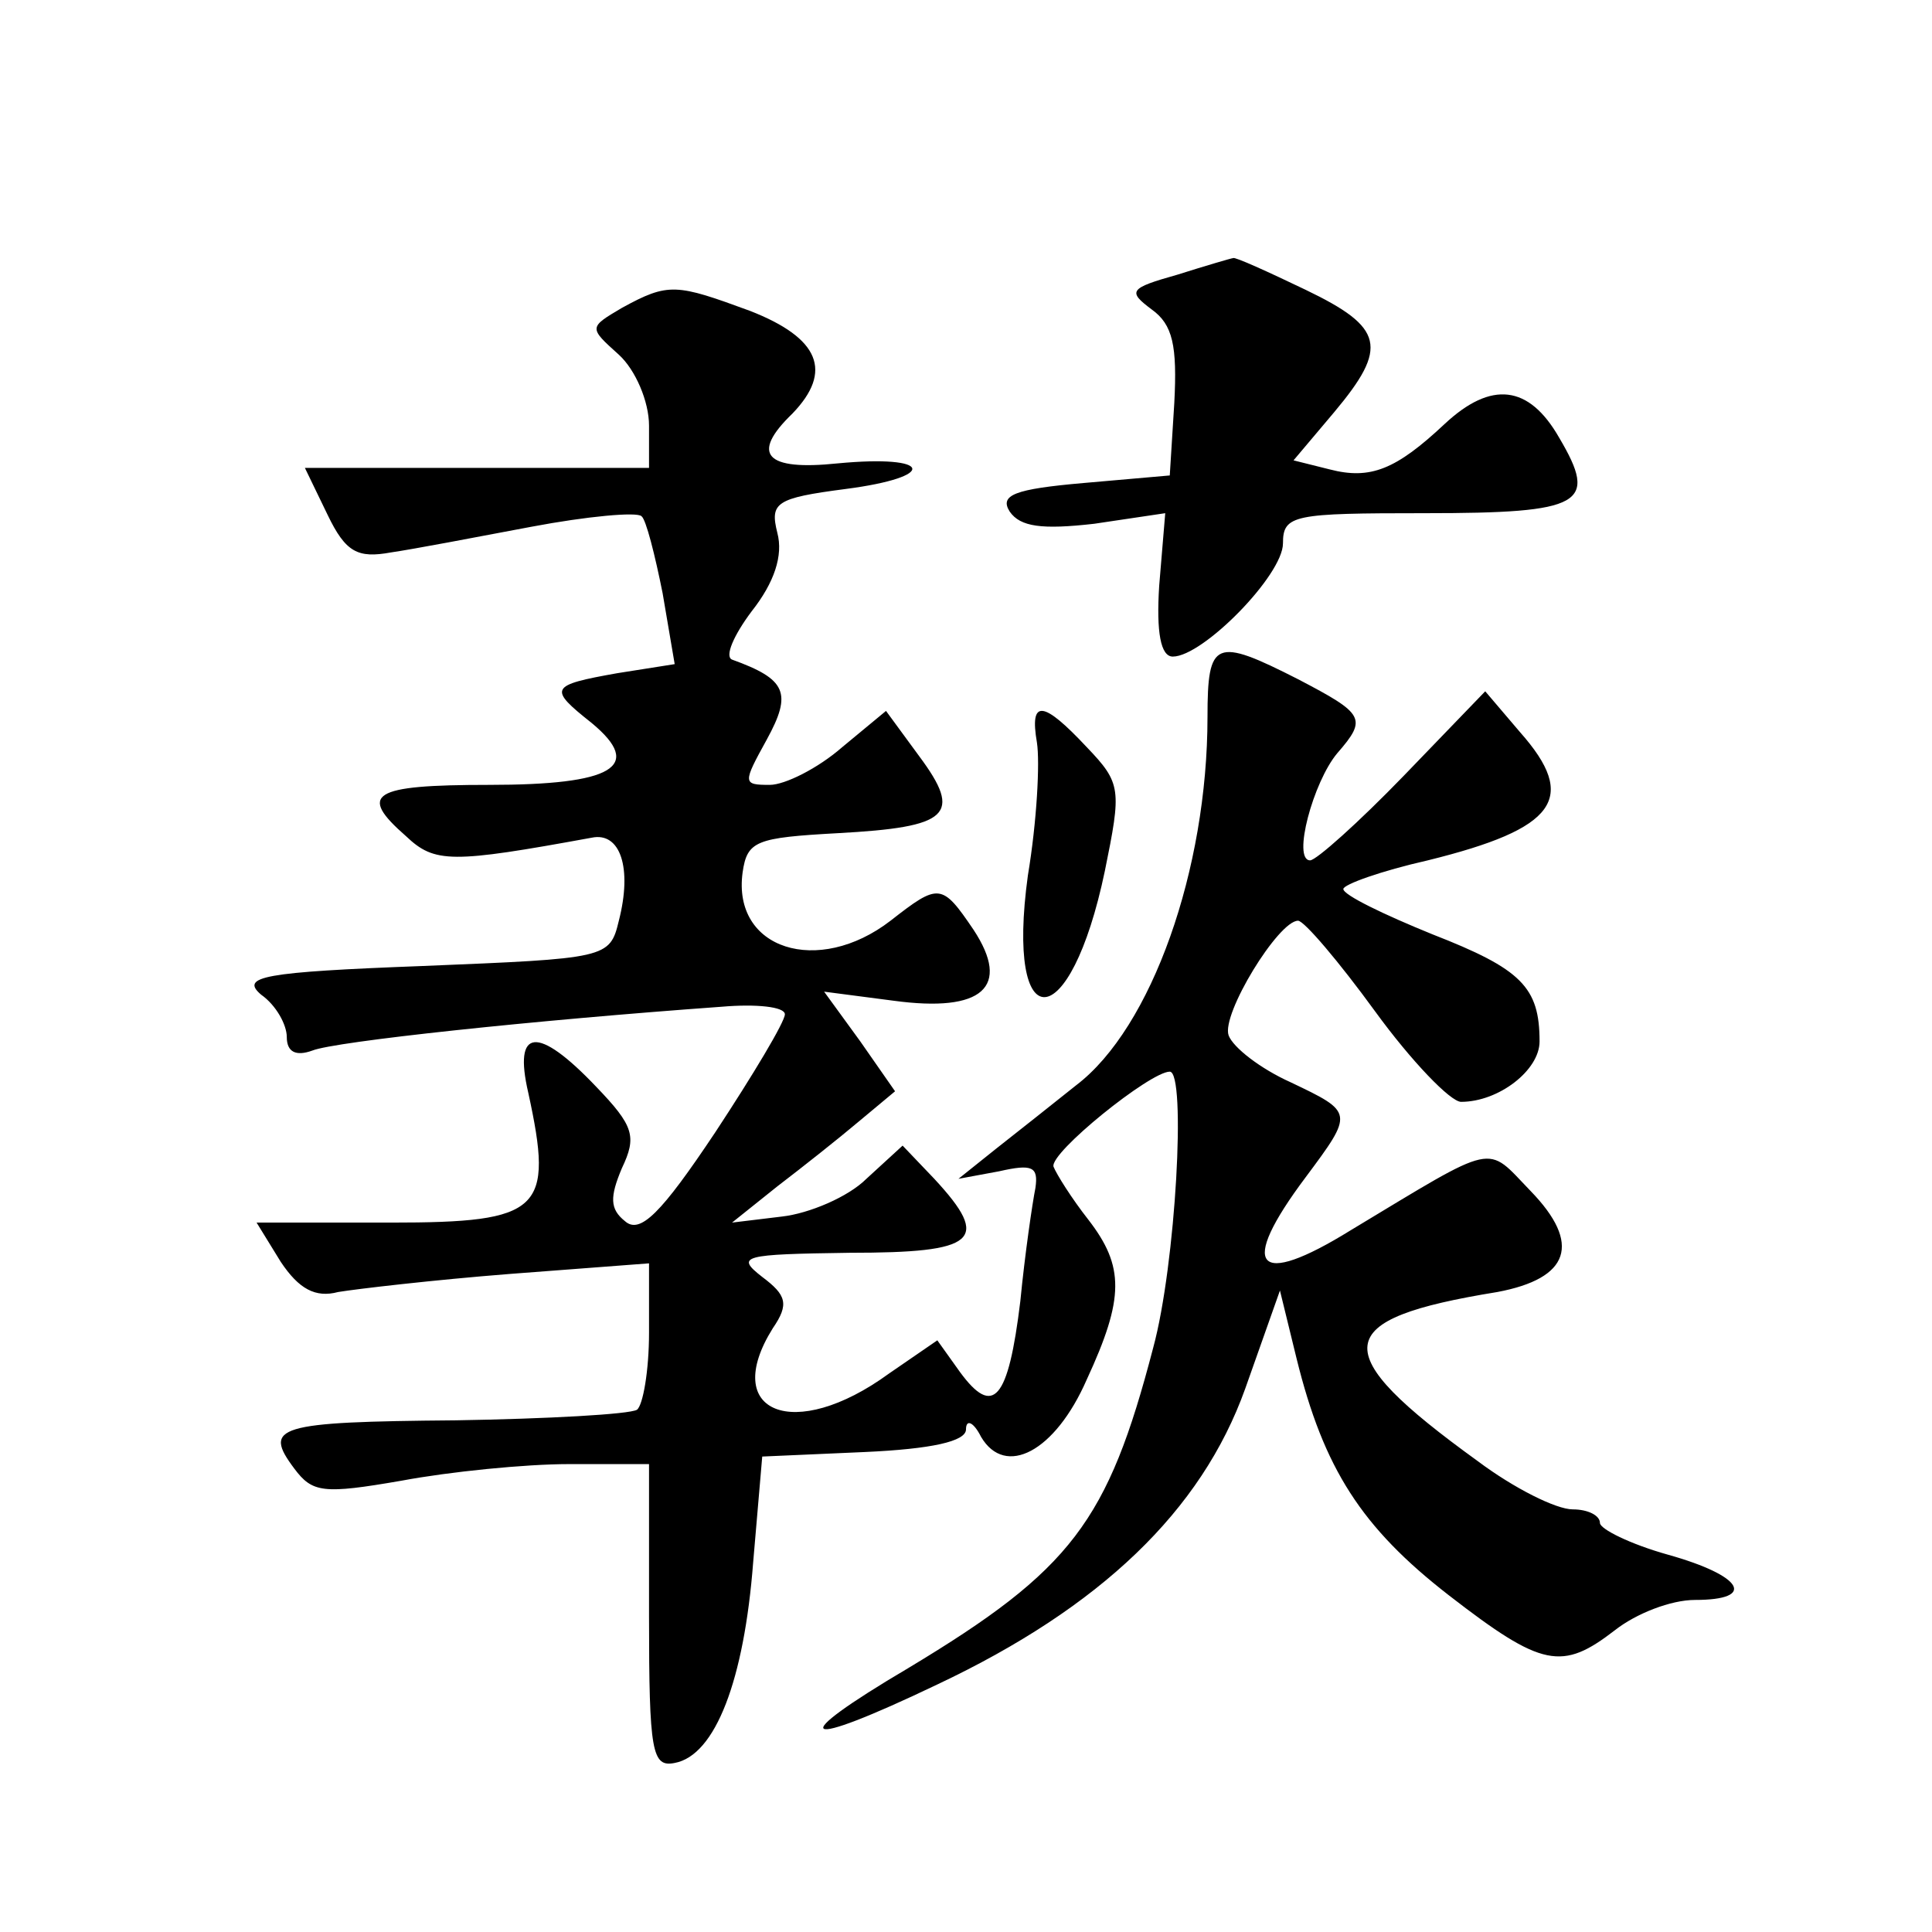<?xml version="1.0" standalone="no"?>
<!DOCTYPE svg PUBLIC "-//W3C//DTD SVG 20010904//EN"
 "http://www.w3.org/TR/2001/REC-SVG-20010904/DTD/svg10.dtd">
<svg version="1.0" xmlns="http://www.w3.org/2000/svg"
 width="128pt" height="128pt" viewBox="0 0 128 128"
 preserveAspectRatio="xMidYMid meet">
<g transform="translate(0,128) scale(0.1,-0.1)"
fill="#0" stroke="none">
<path d="M780 1098 c-32 -9 -33 -11 -17 -23 14 -10 17 -24 15 -62 l-3 -48 -57 -5
c-46 -4 -56 -8 -49 -19 7 -10 21 -12 56 -8 l47 7 -4 -48 c-2 -31 1 -47 9 -47 20
0 73 54 73 75 0 19 7 20 94 20 105 0 115 6 89 50 -20 35 -45 38 -76 9 -32 -30 -49
-37 -76 -30 l-24 6 27 32 c36 43 33 56 -19 81 -25 12 -47 22 -48 21 -1 0 -18 -5
-37 -11z M412 1076 c-22 -13 -22 -13 -2 -31 11 -10 20 -31 20 -47 l0 -28 -114 0
-114 0 15 -31 c12 -25 20 -29 42 -25 14 2 56 10 93 17 37 7 70 10 73 7 3 -2 9 -26
14 -51 l8 -47 -38 -6 c-45 -8 -46 -10 -17 -33 35 -29 14 -41 -68 -41 -78 0 -87
-6 -55 -34 19 -18 30 -18 123 -1 19 4 27 -20 18 -55 -6 -25 -8 -25 -130 -30 -106
-4 -121 -7 -107 -19 10 -7 17 -20 17 -28 0 -10 6 -13 17 -9 15 6 146 20 271 29
23 2 42 0 42 -5 0 -5 -21 -40 -46 -78 -36 -54 -50 -68 -60 -59 -10 8 -10 16 -2
35 10 21 8 28 -17 54 -39 41 -55 39 -45 -4 17 -78 9 -86 -91 -86 l-89 0 16 -26
c12 -18 23 -24 38 -20 12 2 63 8 114 12 l92 7 0 -46 c0 -25 -4 -48 -8 -51 -5 -3
-59 -6 -120 -7 -119 -1 -128 -4 -107 -32 12 -16 19 -17 71 -8 32 6 82 11 111 11
l53 0 0 -101 c0 -90 2 -100 17 -97 27 5 46 55 52 133 l6 70 68 3 c44 2 67 7 67
15 0 7 5 5 10 -5 16 -27 49 -10 70 38 25 54 25 75 1 106 -11 14 -21 30 -23 35 -3
9 64 63 77 63 11 0 4 -128 -11 -183 -30 -115 -54 -147 -162 -212 -83 -49 -73 -55
19 -11 108 51 175 115 204 196 l23 65 11 -45 c18 -73 43 -112 101 -157 62 -48 75
-50 110 -23 14 11 37 20 53 20 41 0 32 16 -18 30 -25 7 -45 17 -45 21 0 5 -8 9
-18 9 -11 0 -39 14 -63 32 -101 73 -98 94 13 112 48 9 56 32 22 67 -30 31 -21 33
-119 -26 -63 -39 -75 -25 -30 35 32 43 32 43 -10 63 -20 9 -38 23 -41 31 -5 14
33 76 46 76 4 0 27 -27 51 -60 24 -33 50 -60 57 -60 25 0 52 21 52 40 0 36 -12
48 -71 71 -32 13 -59 26 -59 30 0 3 25 12 56 19 85 21 100 41 61 85 l-23 27 -54
-56 c-30 -31 -58 -56 -62 -56 -12 0 2 52 18 71 20 23 18 26 -26 49 -55 28 -60 26
-60 -25 0 -101 -37 -206 -87 -244 -15 -12 -39 -31 -53 -42 l-25 -20 27 5 c22 5
26 3 24 -11 -2 -10 -7 -44 -10 -75 -8 -66 -18 -77 -40 -47 l-15 21 -32 -22 c-63
-46 -112 -26 -77 30 11 16 9 22 -7 34 -18 14 -13 15 58 16 84 0 94 8 56 49 l-21
22 -24 -22 c-12 -12 -38 -23 -56 -25 l-33 -4 30 24 c17 13 41 32 54 43 l24 20 -23
33 -24 33 46 -6 c59 -8 78 9 53 47 -21 31 -23 31 -55 6 -48 -37 -105 -19 -98 32
3 21 9 23 63 26 74 4 83 12 54 51 l-22 30 -29 -24 c-16 -14 -38 -25 -48 -25 -18
0 -18 1 -2 30 17 31 13 40 -23 53 -5 2 1 16 13 32 15 19 21 37 17 52 -5 20 -1 23
45 29 62 8 58 23 -5 17 -48 -5 -58 6 -30 33 27 28 18 50 -28 68 -49 18 -54 19 -85
2z M687 788 c2 -13 0 -52 -6 -88 -15 -109 28 -107 51 3 11 54 11 58 -12 82 -29
31 -38 32 -33 3z"/>
</g>
</svg>
